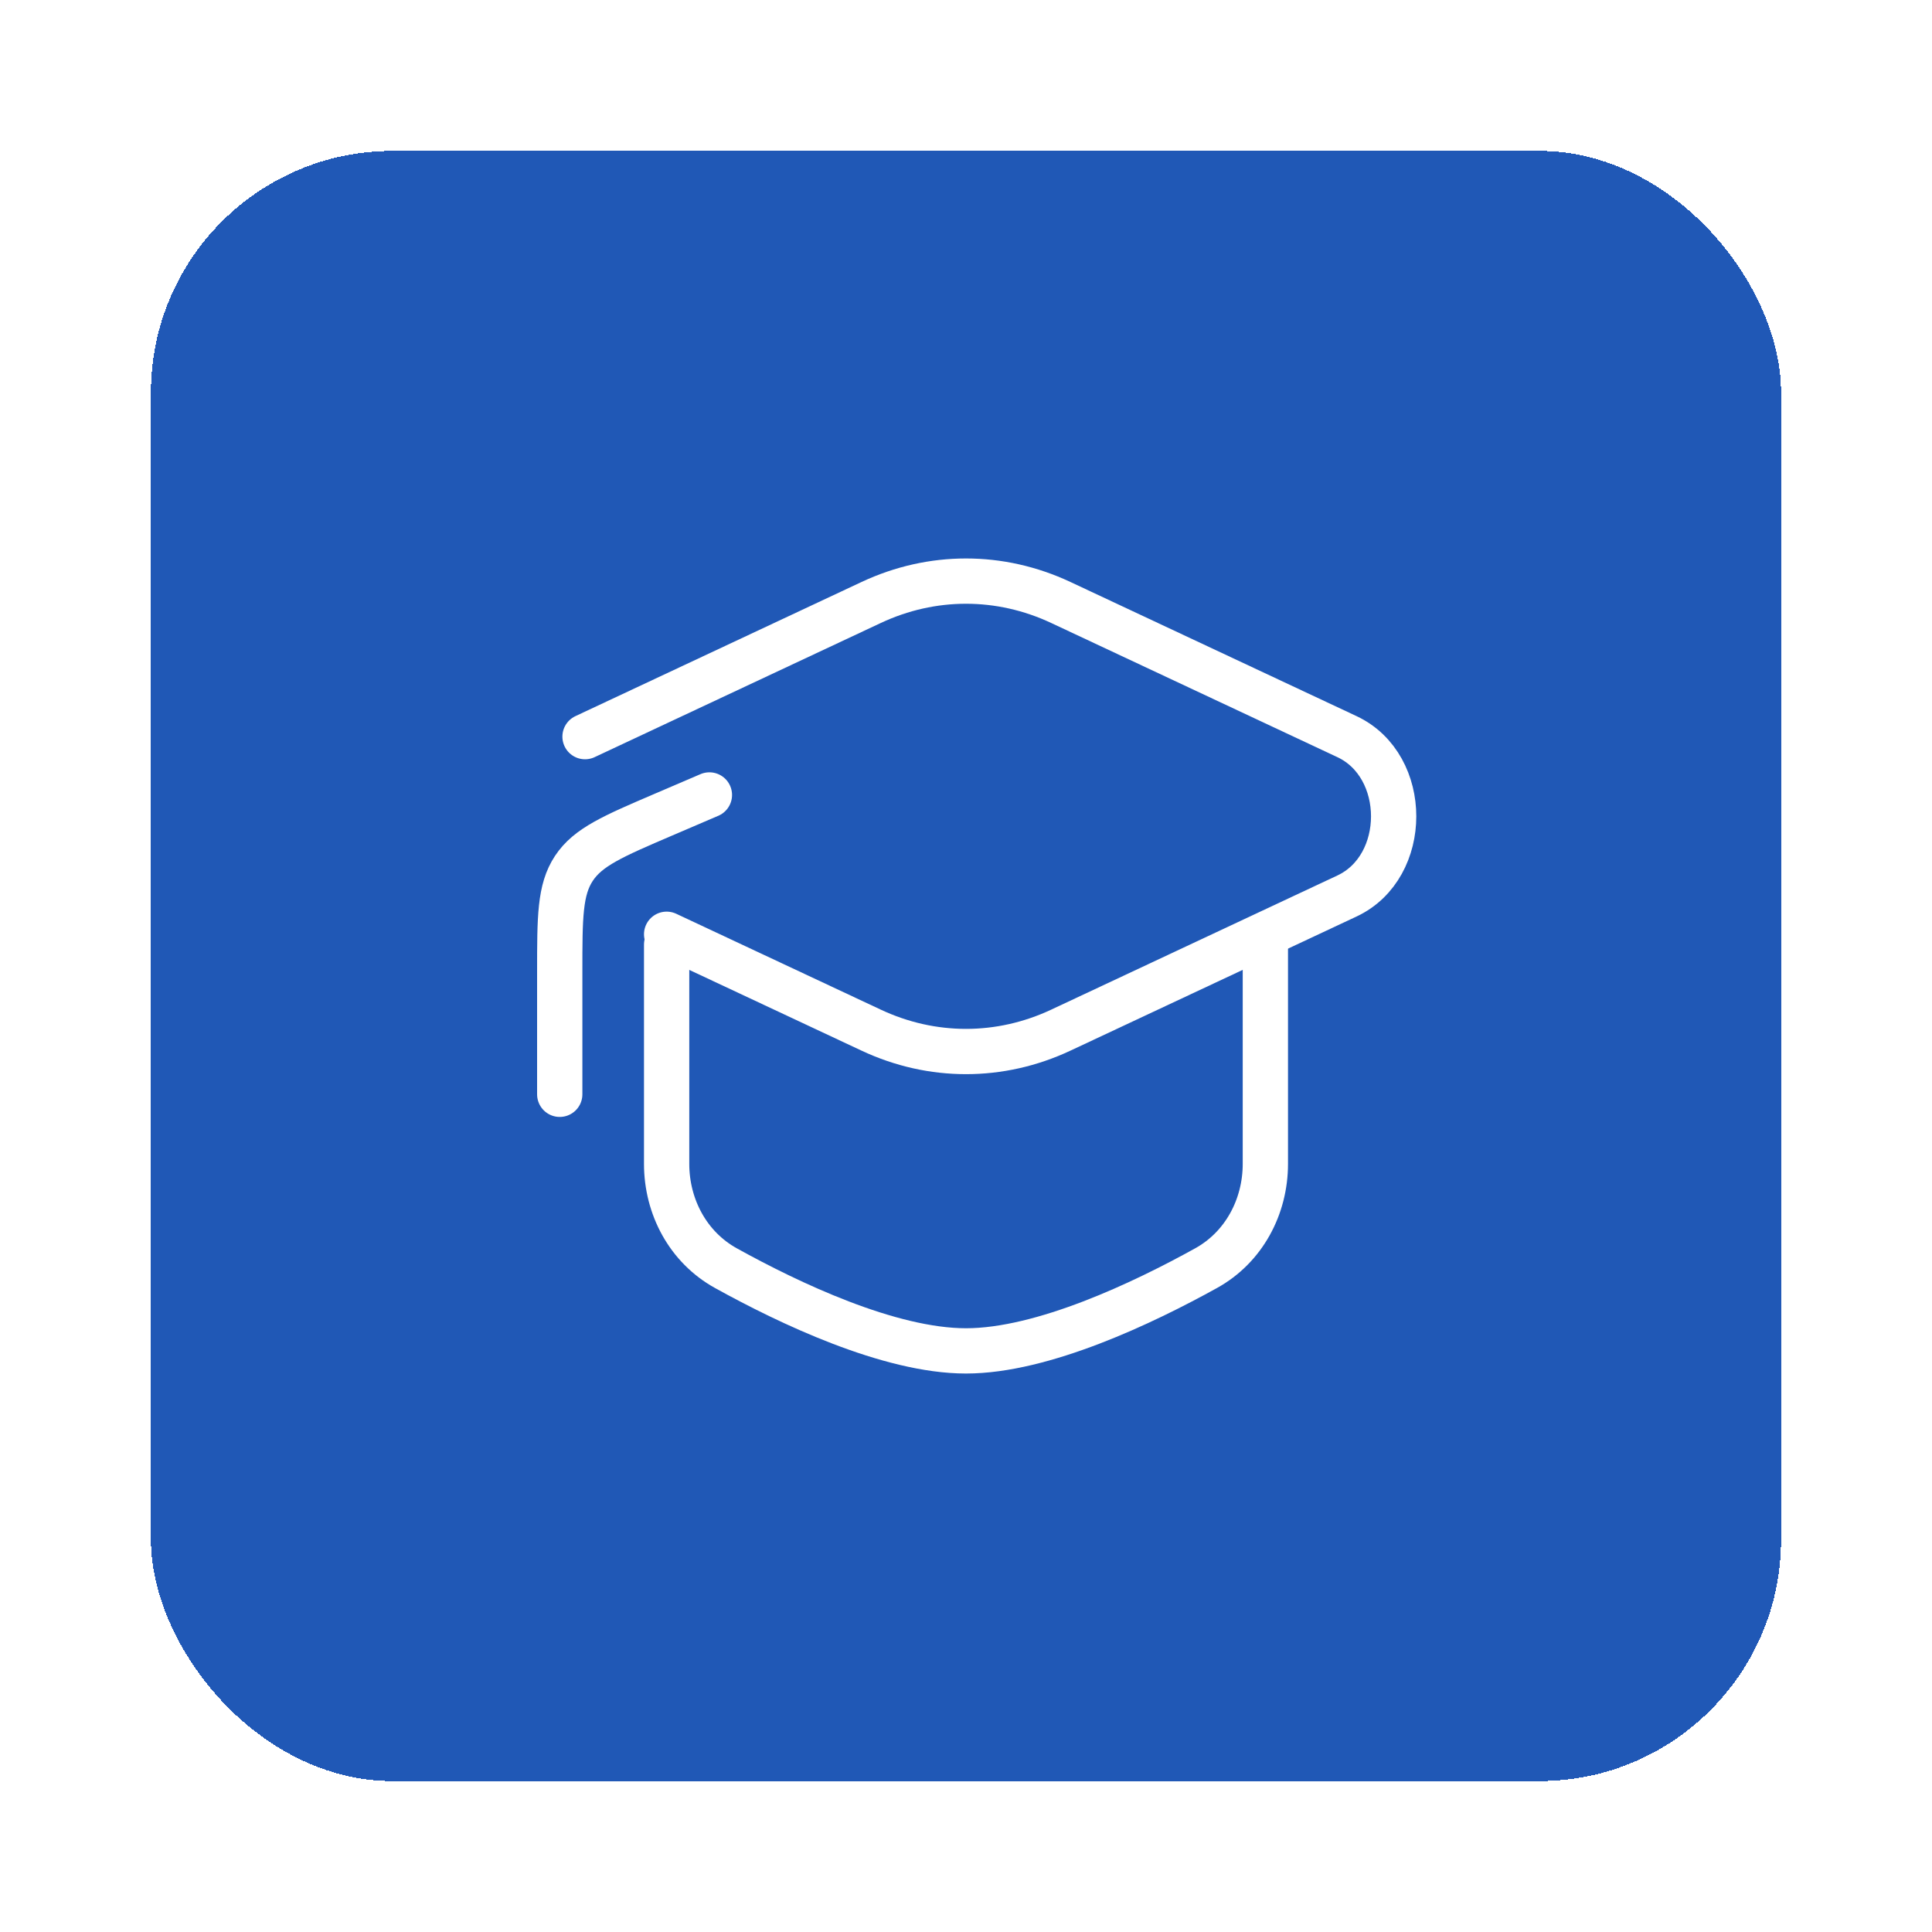 <?xml version="1.0" encoding="UTF-8"?> <svg xmlns="http://www.w3.org/2000/svg" width="64" height="64" viewBox="0 0 64 64" fill="none"> <g filter="url(#filter0_d_515_193)"> <rect x="3" y="1" width="54" height="54" rx="8" fill="#2058B6" shape-rendering="crispEdges"></rect> <g clip-path="url(#clip0_515_193)"> <path d="M17.38 20.402L26.859 15.958C28.872 15.014 31.128 15.014 33.141 15.958L42.62 20.402C44.682 21.369 44.682 24.715 42.62 25.681L33.141 30.125C31.128 31.069 28.872 31.069 26.859 30.125L20.083 26.949" stroke="white" stroke-width="1.5" stroke-linecap="round"></path> <path d="M16.542 32.25V28.195C16.542 26.383 16.542 25.477 17.01 24.767C17.478 24.057 18.311 23.701 19.976 22.987L21.5 22.334" stroke="white" stroke-width="1.5" stroke-linecap="round" stroke-linejoin="round"></path> <path d="M39.917 27.291V34.553C39.917 35.981 39.203 37.318 37.954 38.009C35.874 39.161 32.544 40.75 30 40.75C27.456 40.75 24.126 39.161 22.046 38.009C20.797 37.318 20.083 35.981 20.083 34.553V27.291" stroke="white" stroke-width="1.5" stroke-linecap="round"></path> </g> </g> <defs> <filter id="filter0_d_515_193" x="0" y="0" width="64" height="64" filterUnits="userSpaceOnUse" color-interpolation-filters="sRGB"> <feFlood flood-opacity="0" result="BackgroundImageFix"></feFlood> <feColorMatrix in="SourceAlpha" type="matrix" values="0 0 0 0 0 0 0 0 0 0 0 0 0 0 0 0 0 0 127 0" result="hardAlpha"></feColorMatrix> <feOffset dx="2" dy="4"></feOffset> <feGaussianBlur stdDeviation="2.5"></feGaussianBlur> <feComposite in2="hardAlpha" operator="out"></feComposite> <feColorMatrix type="matrix" values="0 0 0 0 0.377 0 0 0 0 0.552 0 0 0 0 0.871 0 0 0 0.3 0"></feColorMatrix> <feBlend mode="normal" in2="BackgroundImageFix" result="effect1_dropShadow_515_193"></feBlend> <feBlend mode="normal" in="SourceGraphic" in2="effect1_dropShadow_515_193" result="shape"></feBlend> </filter> <clipPath id="clip0_515_193"> <rect width="34" height="34" fill="white" transform="translate(13 11)"></rect> </clipPath> </defs> </svg> 